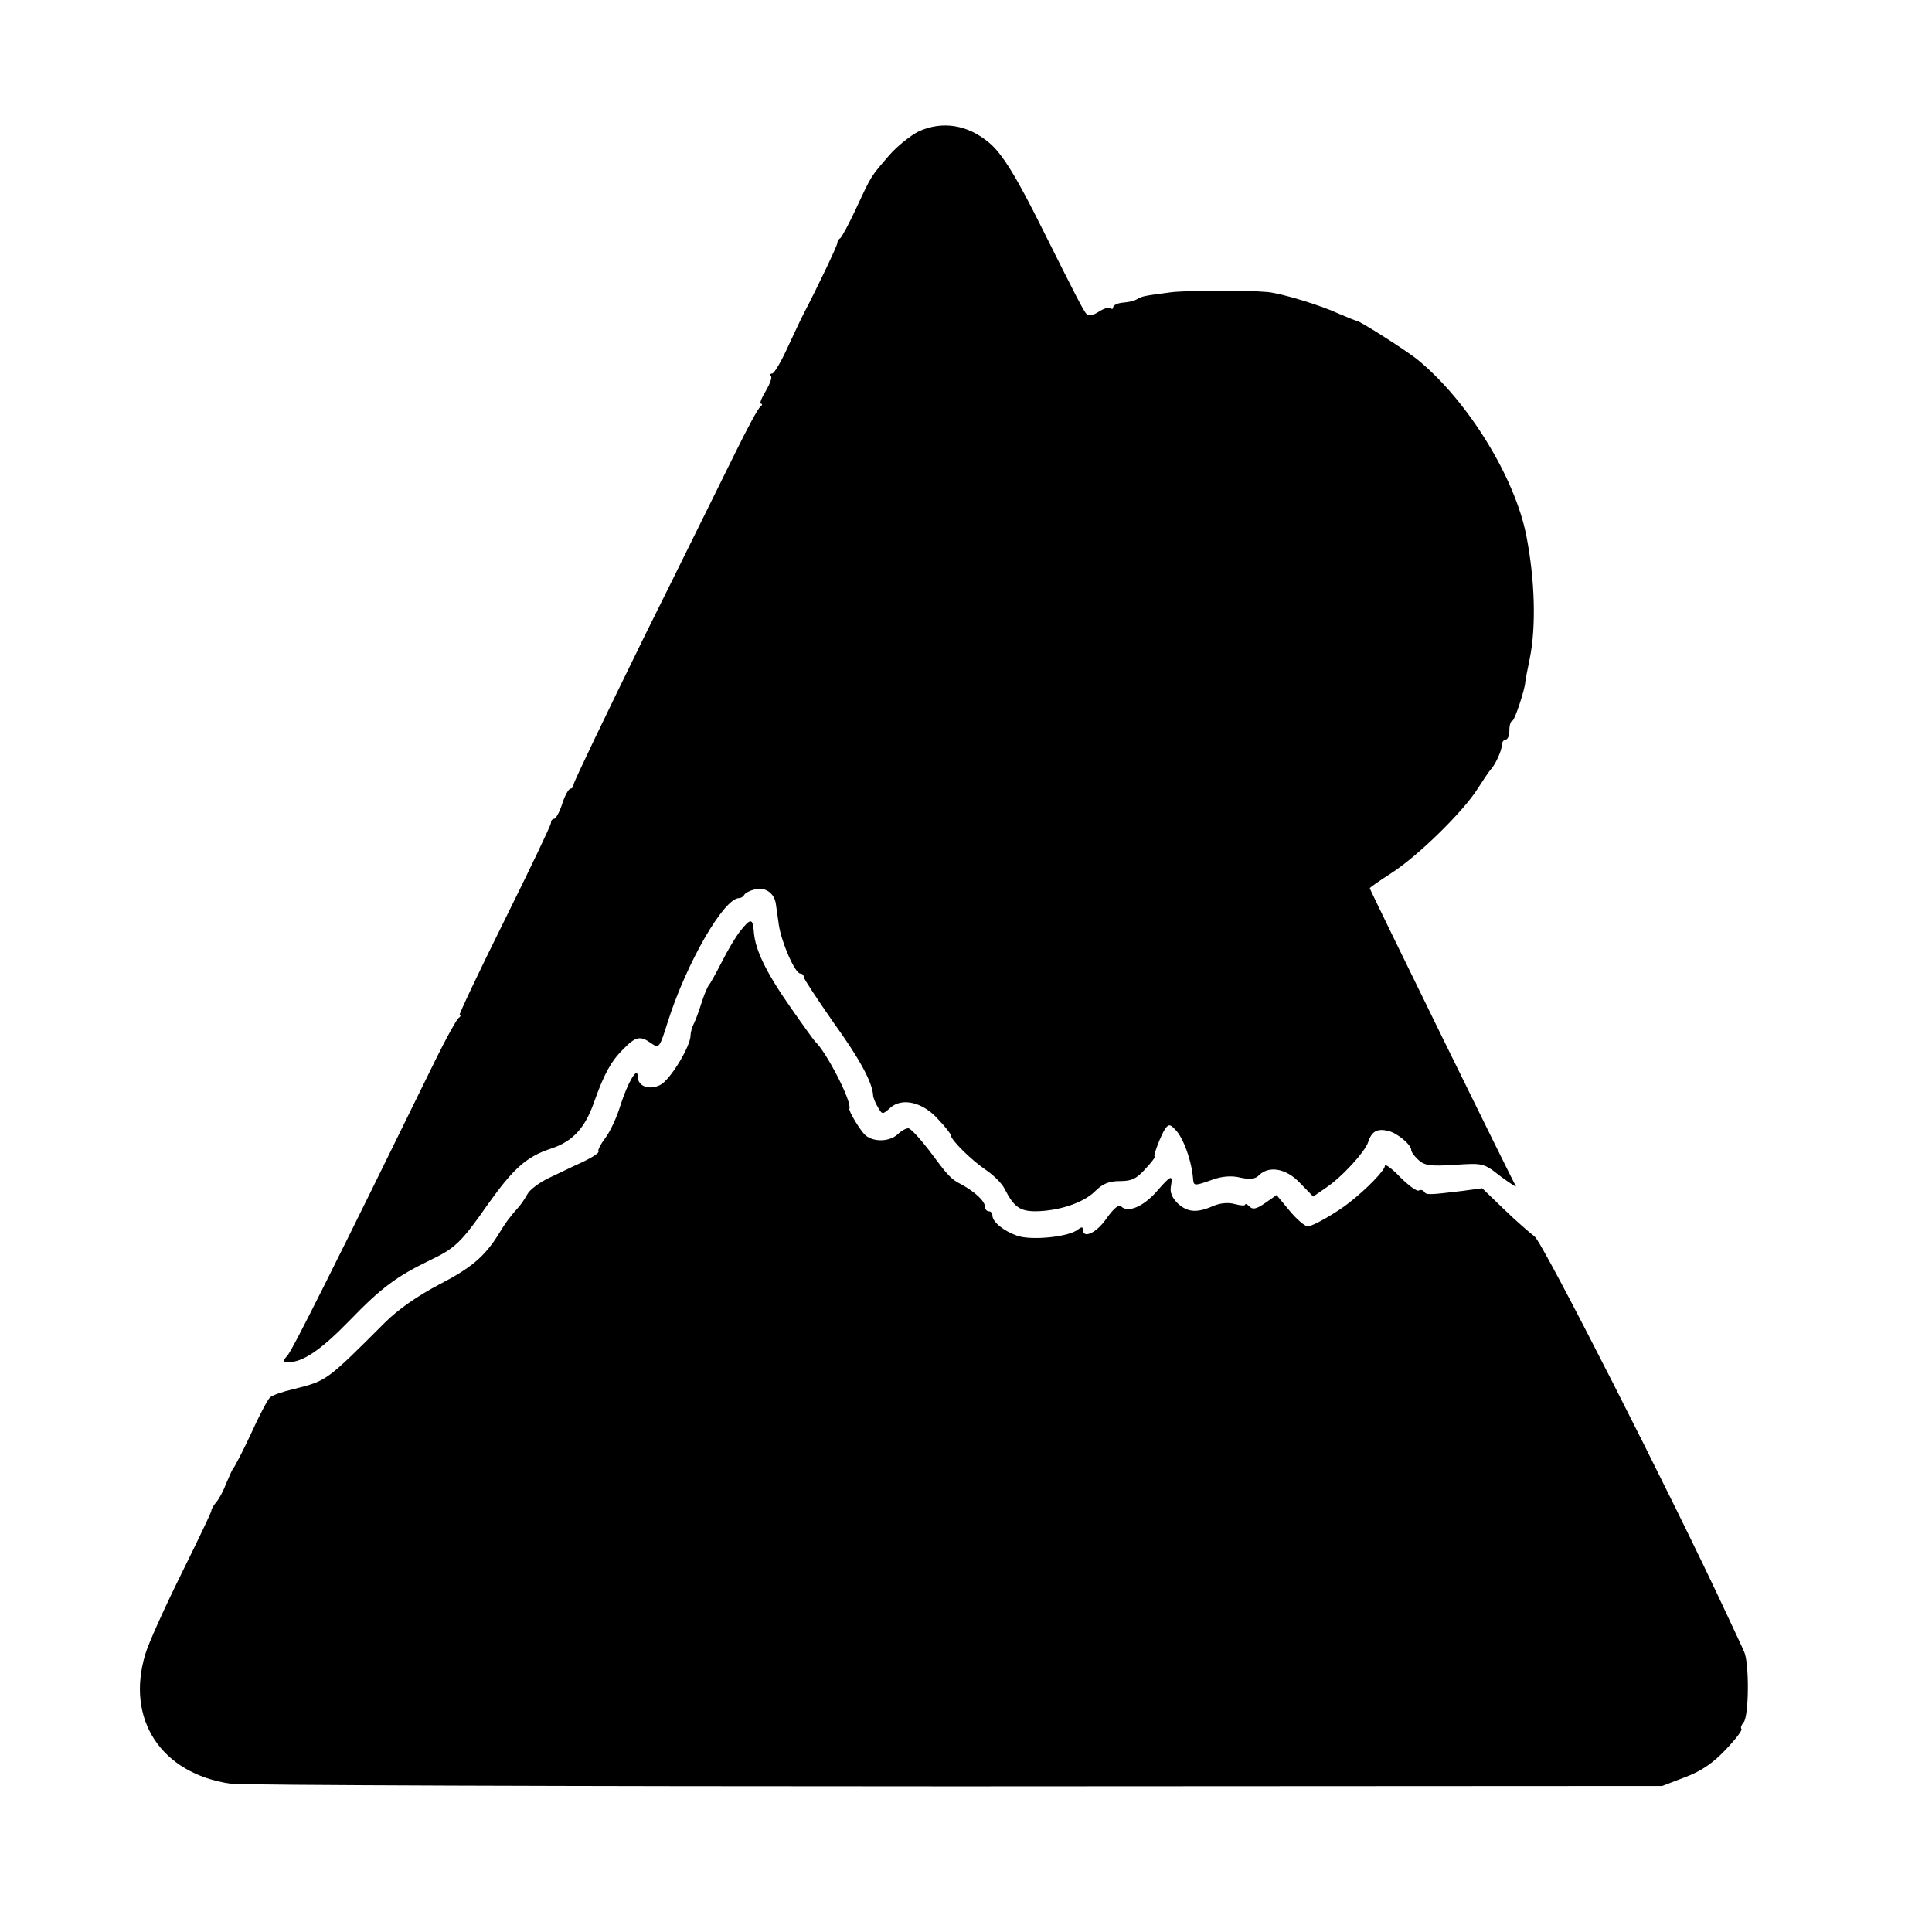 <?xml version="1.0" standalone="no"?>
<!DOCTYPE svg PUBLIC "-//W3C//DTD SVG 20010904//EN"
 "http://www.w3.org/TR/2001/REC-SVG-20010904/DTD/svg10.dtd">
<svg version="1.0" xmlns="http://www.w3.org/2000/svg"
 width="512pt" height="512pt" viewBox="0 0 512 512"
 preserveAspectRatio="xMidYMid meet">
<g transform="translate(0,512) scale(0.1,-0.1)"
fill="#000000" stroke="none">
<path d="M2435 4772 c-22 -11 -57 -39 -78 -63 -50 -58 -47 -53 -87 -139 -19
-41 -39 -78 -43 -81 -5 -3 -8 -9 -8 -13 1 -5 -56 -124 -86 -181 -6 -11 -26
-53 -44 -92 -18 -40 -37 -73 -43 -73 -5 0 -6 -3 -3 -7 4 -3 -3 -21 -14 -40
-11 -18 -17 -33 -12 -33 4 0 3 -4 -2 -8 -6 -4 -34 -56 -64 -117 -30 -60 -139
-282 -243 -491 -103 -210 -188 -387 -188 -393 0 -6 -4 -11 -8 -11 -5 0 -15
-18 -22 -40 -7 -22 -17 -40 -22 -40 -4 0 -8 -5 -8 -11 0 -6 -56 -123 -124
-260 -68 -137 -121 -249 -118 -249 4 0 3 -4 -3 -8 -5 -4 -32 -52 -59 -107
-266 -543 -381 -773 -394 -787 -14 -16 -13 -18 2 -18 39 0 87 33 162 110 84
87 124 117 215 161 65 31 82 47 153 149 67 94 102 125 166 146 58 19 91 55
115 125 26 73 44 106 76 138 34 35 46 37 75 16 21 -14 22 -12 44 58 49 154
148 327 189 327 5 0 11 4 13 8 2 5 15 12 29 15 27 7 51 -10 55 -38 1 -8 5 -33
8 -56 7 -47 43 -129 57 -129 5 0 9 -4 9 -9 0 -5 36 -59 79 -121 70 -97 104
-160 105 -195 1 -5 6 -19 13 -30 11 -19 12 -19 32 -1 31 28 86 16 127 -30 19
-20 34 -39 34 -43 0 -12 55 -66 92 -91 21 -14 43 -36 50 -50 25 -49 41 -60 83
-60 63 1 127 23 157 53 20 20 37 27 66 27 31 0 44 6 68 33 16 17 27 32 24 32
-5 0 16 56 28 74 9 12 13 12 26 -2 22 -21 45 -86 48 -134 2 -16 4 -16 52 1 25
9 51 11 74 5 25 -5 39 -4 49 7 27 26 73 17 109 -22 l34 -35 32 22 c44 29 106
97 114 123 9 28 24 36 53 29 25 -6 61 -37 61 -51 0 -5 9 -17 19 -26 16 -15 33
-17 96 -13 74 5 77 5 121 -30 26 -19 44 -31 41 -26 -10 16 -387 785 -387 789
0 2 26 20 57 40 69 44 190 162 229 224 16 25 31 47 34 50 12 12 30 51 30 65 0
8 5 15 10 15 6 0 10 11 10 25 0 14 4 25 8 25 6 0 34 86 34 102 0 2 5 30 12 63
17 83 14 207 -9 325 -30 154 -154 356 -286 465 -27 23 -156 105 -164 105 -3 0
-24 9 -48 19 -47 22 -149 53 -187 57 -54 5 -217 5 -260 -1 -68 -9 -74 -10 -87
-18 -6 -4 -23 -8 -37 -9 -14 -1 -26 -7 -26 -12 0 -5 -3 -6 -7 -3 -3 4 -17 0
-31 -9 -13 -9 -28 -12 -32 -7 -9 10 -27 45 -116 223 -70 141 -108 203 -143
232 -57 48 -124 58 -186 30z"/>
<path d="M1962 2653 c-12 -15 -34 -52 -49 -82 -16 -31 -31 -58 -34 -61 -3 -3
-12 -23 -19 -45 -7 -22 -16 -48 -21 -57 -5 -10 -9 -24 -9 -32 0 -29 -54 -118
-80 -131 -29 -15 -60 -4 -60 22 0 30 -27 -17 -46 -77 -9 -30 -27 -69 -40 -86
-13 -17 -21 -34 -18 -36 2 -3 -16 -15 -41 -27 -25 -11 -65 -31 -91 -43 -25
-12 -50 -31 -56 -42 -6 -11 -16 -26 -22 -33 -26 -29 -36 -43 -53 -71 -38 -62
-74 -92 -159 -136 -57 -30 -109 -66 -144 -101 -156 -156 -154 -154 -241 -176
-30 -7 -59 -17 -64 -23 -6 -6 -29 -49 -50 -96 -22 -47 -43 -87 -46 -90 -3 -3
-11 -21 -19 -40 -7 -19 -19 -42 -27 -51 -7 -8 -13 -19 -13 -23 0 -4 -36 -79
-80 -168 -44 -89 -87 -184 -95 -212 -52 -173 42 -316 226 -343 30 -4 895 -7
1924 -7 l1870 1 60 23 c43 16 74 37 108 73 26 27 45 52 42 55 -3 3 0 11 6 18
14 17 15 158 1 187 -5 12 -26 56 -45 97 -144 310 -489 988 -510 1003 -13 10
-50 42 -82 73 l-57 55 -52 -7 c-91 -11 -96 -11 -102 -2 -3 4 -9 6 -14 3 -5 -3
-27 13 -50 36 -22 23 -40 36 -40 29 0 -11 -47 -60 -93 -96 -32 -26 -98 -64
-111 -64 -8 0 -30 19 -49 42 l-34 41 -30 -21 c-23 -16 -33 -18 -41 -10 -7 7
-12 9 -12 6 0 -4 -12 -3 -27 1 -18 5 -39 3 -58 -5 -43 -19 -68 -17 -94 7 -15
15 -21 29 -18 45 6 33 0 30 -39 -15 -35 -39 -75 -56 -93 -38 -6 6 -19 -5 -38
-31 -26 -39 -63 -56 -63 -31 0 8 -4 8 -13 1 -23 -20 -123 -30 -161 -17 -37 13
-66 37 -66 54 0 6 -4 11 -10 11 -5 0 -10 6 -10 13 0 14 -27 39 -62 58 -29 15
-35 22 -87 92 -24 31 -48 57 -54 57 -6 0 -19 -7 -28 -16 -22 -20 -63 -21 -85
-3 -13 11 -46 65 -43 71 7 19 -62 152 -91 178 -3 3 -32 43 -64 89 -66 94 -94
153 -98 199 -3 39 -8 40 -36 5z"/>
</g>
</svg>
